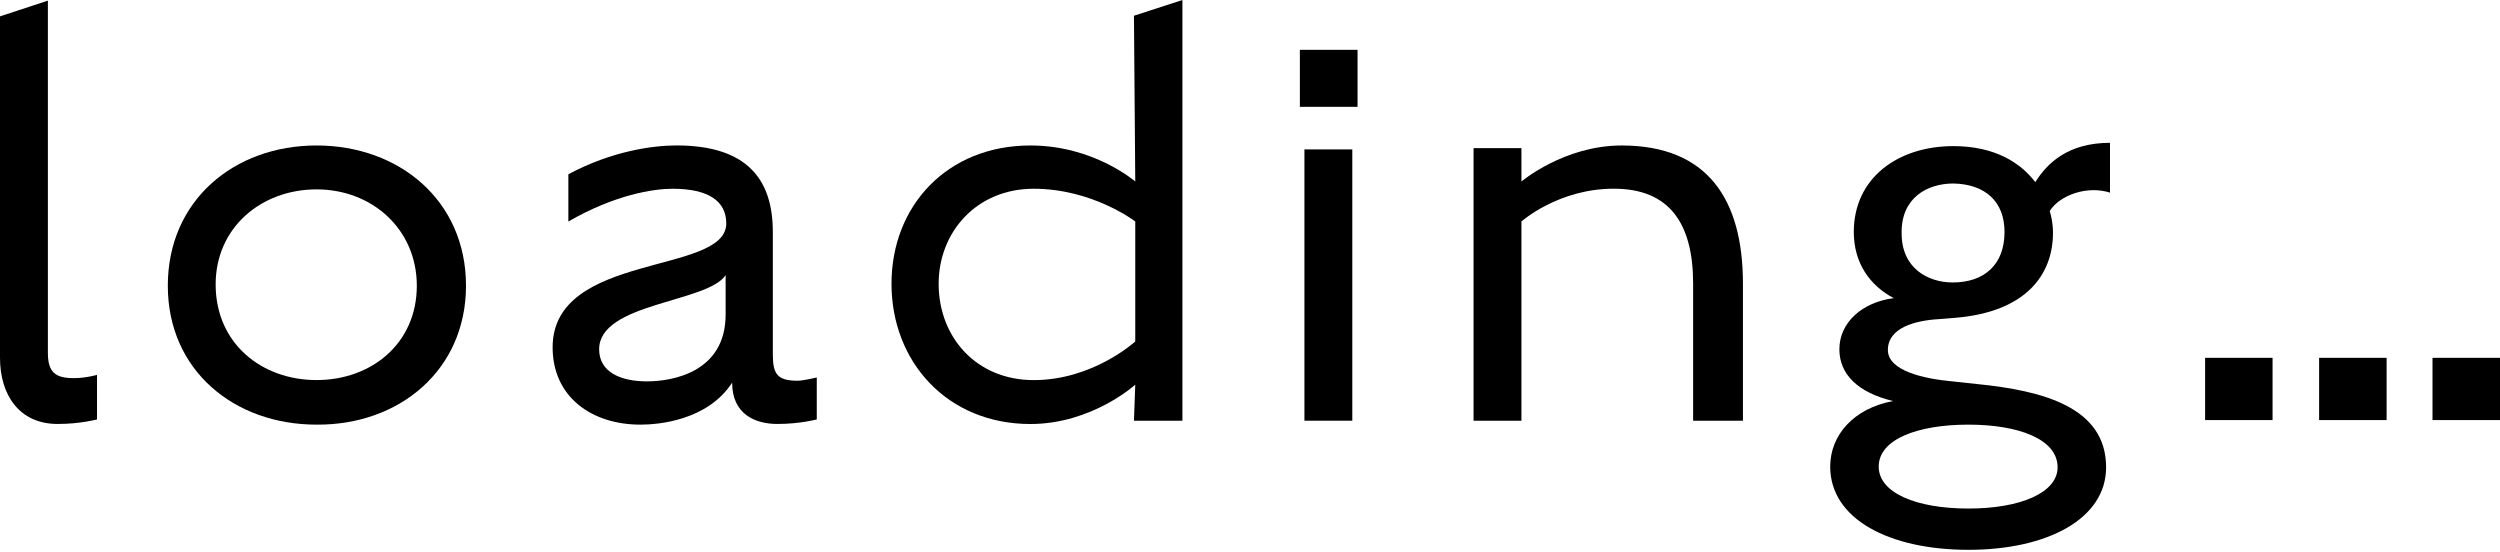 <?xml version="1.0" encoding="utf-8"?>
<!-- Generator: Adobe Illustrator 26.3.1, SVG Export Plug-In . SVG Version: 6.00 Build 0)  -->
<svg version="1.1" id="_イヤー_2" xmlns="http://www.w3.org/2000/svg" xmlns:xlink="http://www.w3.org/1999/xlink" x="0px"
	 y="0px" viewBox="0 0 55.3 12.2" style="enable-background:new 0 0 55.3 12.2;" xml:space="preserve">
<g>
	<g>
		<path d="M1.275,9.378C0.42,9.378,0,8.727,0,7.915V0.362l1.059-0.348v7.785c0,0.449,0.174,0.565,0.579,0.565
			c0.261,0,0.508-0.072,0.508-0.072v0.986C2.146,9.277,1.783,9.378,1.275,9.378z"/>
		<path d="M7.002,9.393c-1.826,0-3.29-1.203-3.29-3.073c0-1.884,1.464-3.102,3.29-3.102c1.827,0,3.306,1.218,3.306,3.102
			C10.308,8.19,8.829,9.408,7.002,9.393z M7.002,4.189c-1.218,0-2.232,0.841-2.232,2.102c0,1.305,1.015,2.116,2.232,2.116
			S9.22,7.596,9.22,6.32C9.22,5.073,8.234,4.189,7.002,4.189z"/>
		<path d="M17.195,9.378c-0.492,0-1-0.217-1-0.913c-0.551,0.841-1.638,0.928-2.029,0.928c-1.073,0-1.942-0.609-1.942-1.71
			c0-2.116,3.841-1.595,3.841-2.74c0-0.493-0.391-0.768-1.188-0.768c-0.42,0-1.275,0.13-2.305,0.725V3.855
			c0.972-0.521,1.885-0.638,2.392-0.638c1.58,0,2.131,0.769,2.131,1.914v2.711c0,0.435,0.102,0.58,0.551,0.58
			c0.116,0,0.421-0.072,0.421-0.072v0.928C18.065,9.277,17.703,9.378,17.195,9.378z M13.253,7.726c0,0.507,0.479,0.71,1.058,0.71
			c0.565,0,1.74-0.203,1.74-1.479v-0.87C15.645,6.697,13.253,6.697,13.253,7.726z"/>
		<path d="M25.112,8.509c0,0-0.957,0.87-2.319,0.87c-1.841,0-3.073-1.377-3.073-3.102c0-1.725,1.232-3.059,3.073-3.059
			c1.406,0,2.319,0.797,2.319,0.797l-0.029-3.667L26.155,0v9.306h-1.072L25.112,8.509z M22.865,4.175
			c-1.262,0-2.102,0.957-2.102,2.102c0,1.189,0.84,2.131,2.102,2.131c1.319,0,2.247-0.855,2.247-0.855V4.899
			C25.112,4.899,24.17,4.175,22.865,4.175z"/>
		<path d="M28.753,1.102h1.276v1.261h-1.276V1.102z M28.854,3.305h1.059v6.001h-1.059V3.305z"/>
		<path d="M37.452,6.276c0-1.333-0.522-2.102-1.755-2.102c-1.231,0-2.043,0.725-2.043,0.725v4.407h-1.059v-6.03h1.059v0.739
			c0,0,0.941-0.797,2.218-0.797c1.898,0,2.682,1.189,2.682,3.059v3.03h-1.102V6.276z"/>
		<path d="M45.34,4.667c0,0,0.072,0.217,0.072,0.479c0,0.942-0.608,1.754-2.159,1.884l-0.362,0.029
			c-0.522,0.029-1.131,0.188-1.131,0.682c0,0.464,0.797,0.638,1.435,0.696l0.537,0.058c1.449,0.145,2.855,0.508,2.855,1.841
			c0,1.145-1.305,1.826-3.044,1.826c-1.754,0-3.059-0.681-3.059-1.841c0-0.696,0.521-1.29,1.392-1.45
			c-0.783-0.188-1.189-0.594-1.189-1.145c0-0.594,0.508-1.043,1.203-1.131c-0.521-0.275-0.884-0.768-0.884-1.464
			c0-1.203,0.985-1.899,2.203-1.899c0.928,0,1.493,0.377,1.812,0.797c0.261-0.42,0.725-0.87,1.652-0.87v1.102
			C46.181,4.102,45.572,4.305,45.34,4.667z M43.543,9.393c-1.116,0-1.986,0.319-1.986,0.928c0,0.58,0.826,0.928,1.986,0.928
			c1.145,0,1.971-0.348,1.971-0.913C45.514,9.712,44.645,9.393,43.543,9.393z M43.209,4.059c-0.565,0-1.159,0.305-1.145,1.102
			c0,0.783,0.594,1.087,1.13,1.087c0.696,0,1.146-0.392,1.146-1.116C44.34,4.45,43.905,4.073,43.209,4.059z"/>
		<path d="M48.777,7.915h1.492v1.377h-1.492V7.915z M51.299,7.915h1.493v1.377h-1.493V7.915z M53.807,7.915H55.3v1.377h-1.493V7.915
			z"/>
	</g>
</g>
</svg>
